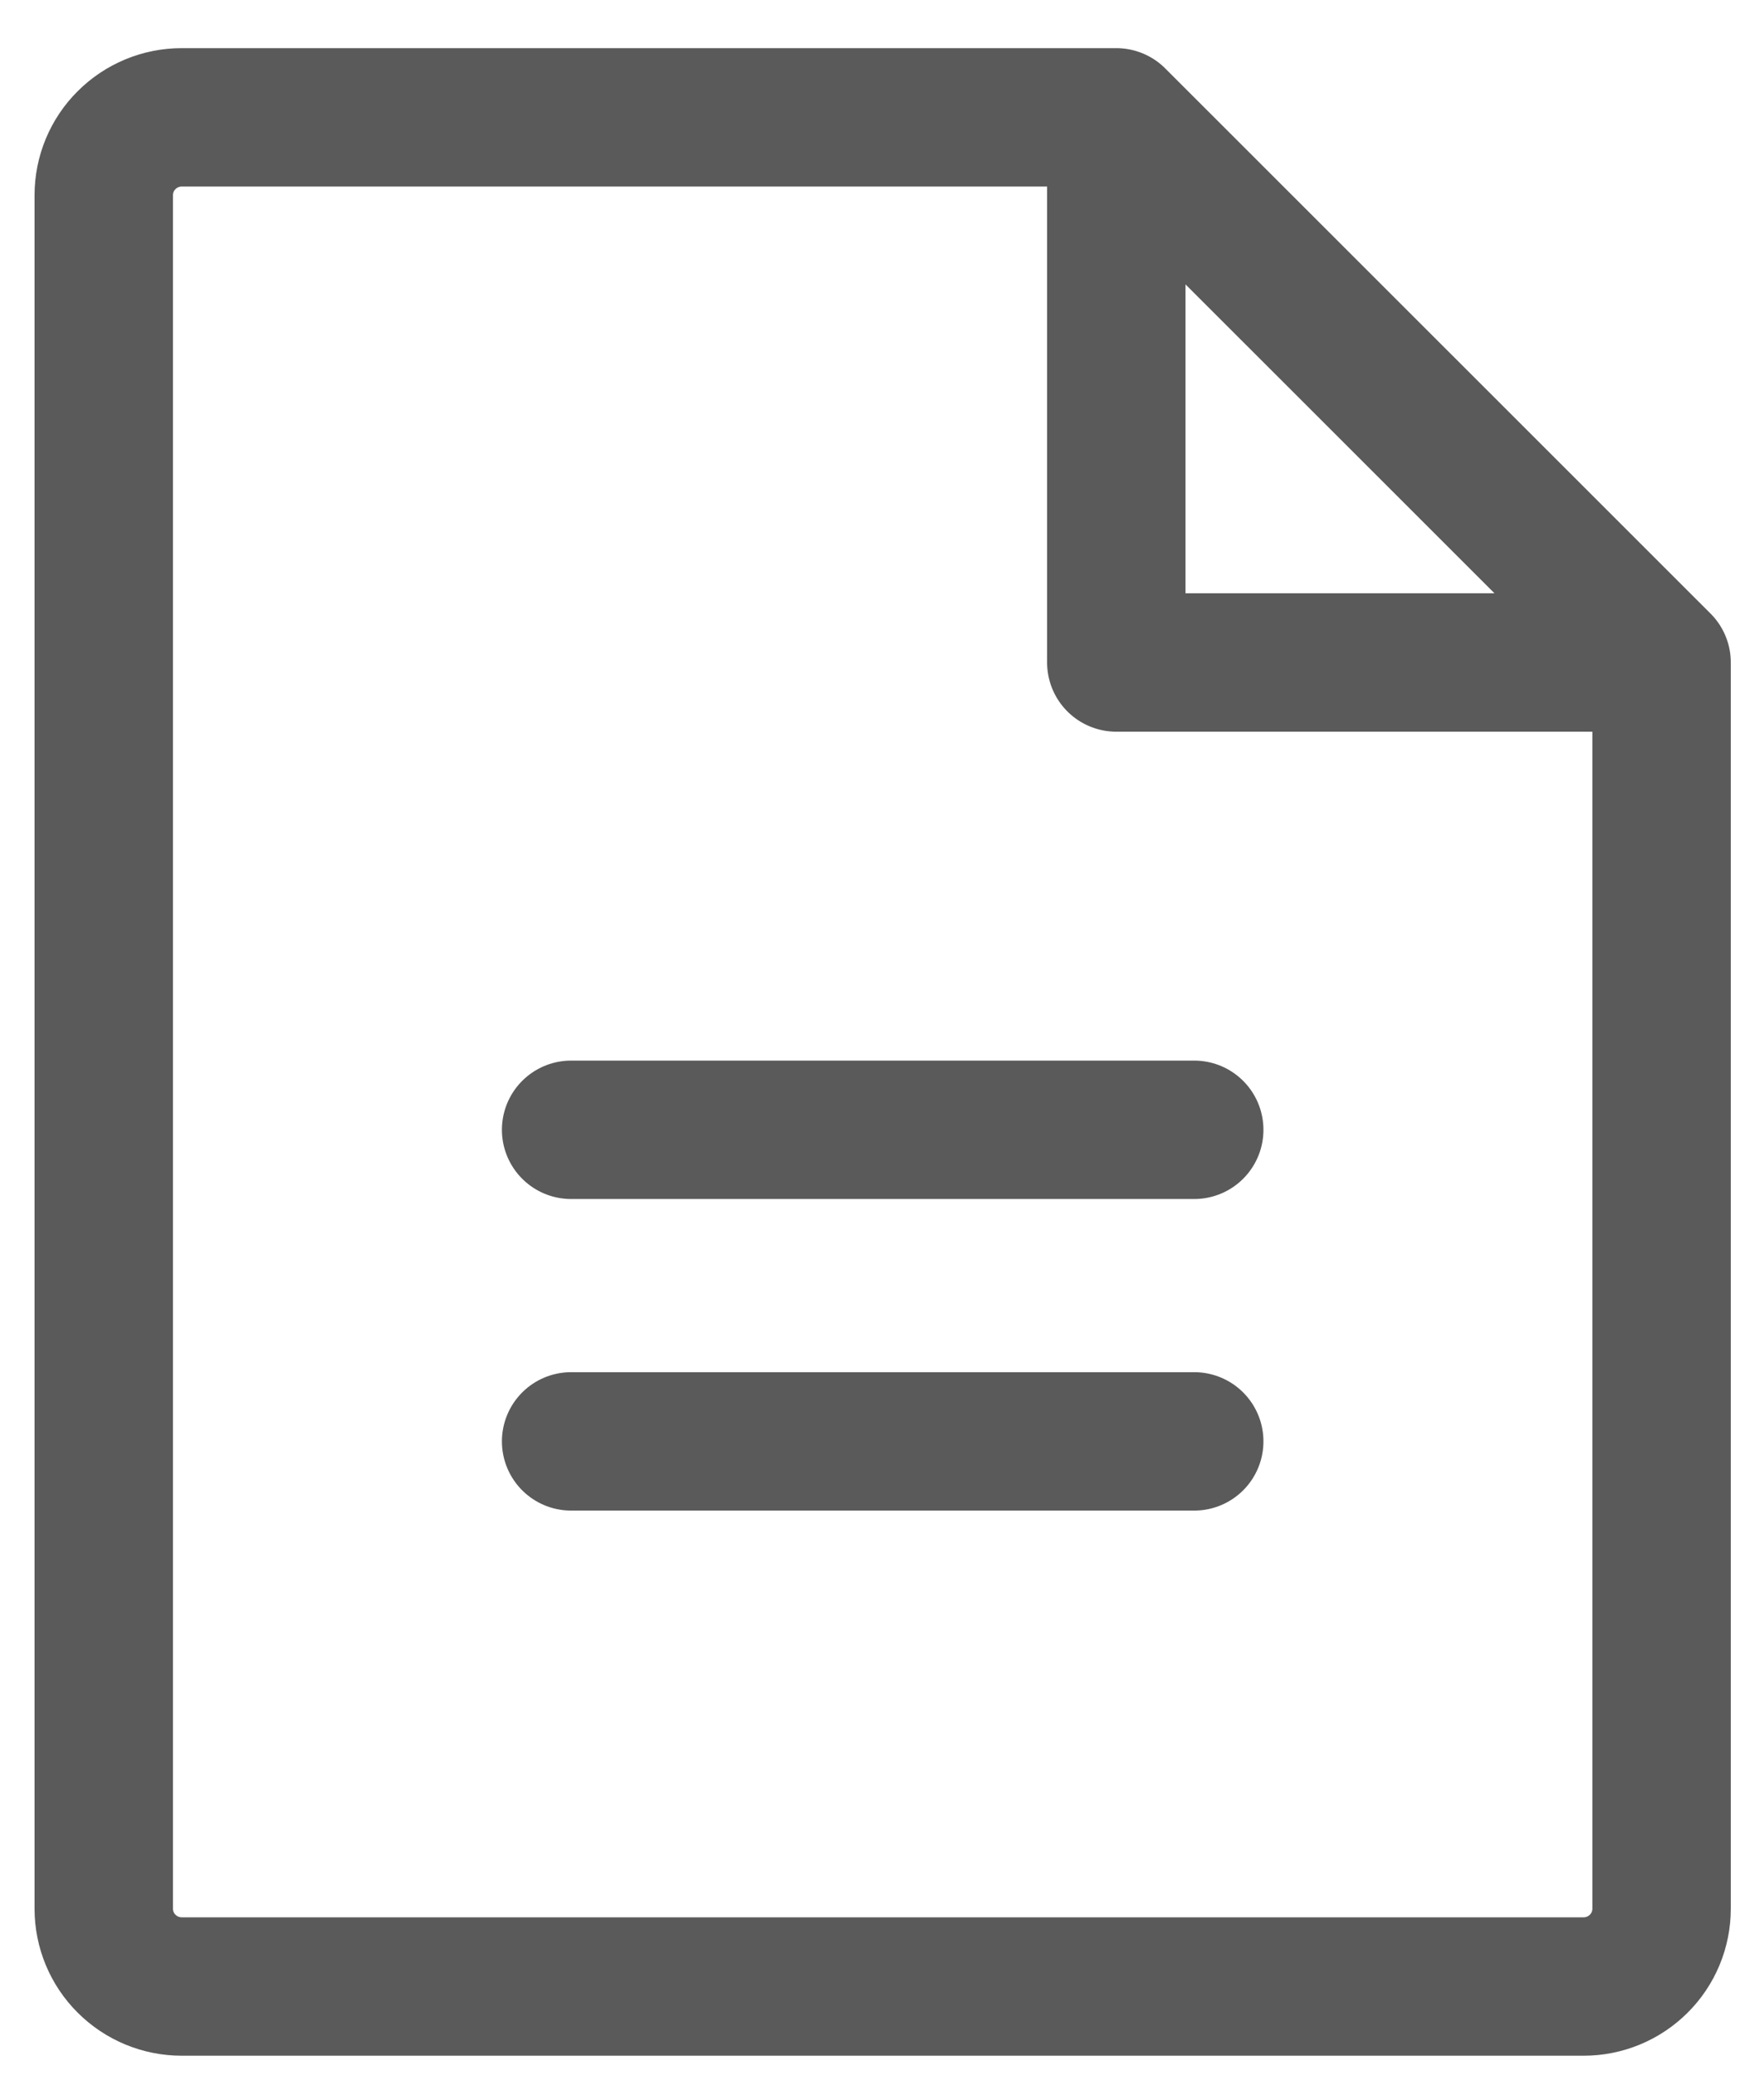 <svg width="17" height="20" viewBox="0 0 17 20" fill="none" xmlns="http://www.w3.org/2000/svg">
<path d="M10.758 1.131H1.751C1.552 1.131 1.361 1.21 1.22 1.351C1.079 1.491 1 1.682 1 1.881V18.396C1 18.595 1.079 18.786 1.22 18.926C1.361 19.067 1.552 19.146 1.751 19.146H15.262C15.461 19.146 15.652 19.067 15.793 18.926C15.934 18.786 16.013 18.595 16.013 18.396V6.385M10.758 1.131L16.013 6.385M10.758 1.131V6.385H16.013M5.504 10.889H11.509M5.504 13.892H11.509" stroke="#5A5A5A" stroke-width="1.334" stroke-linecap="round" stroke-linejoin="round"/>
</svg>
